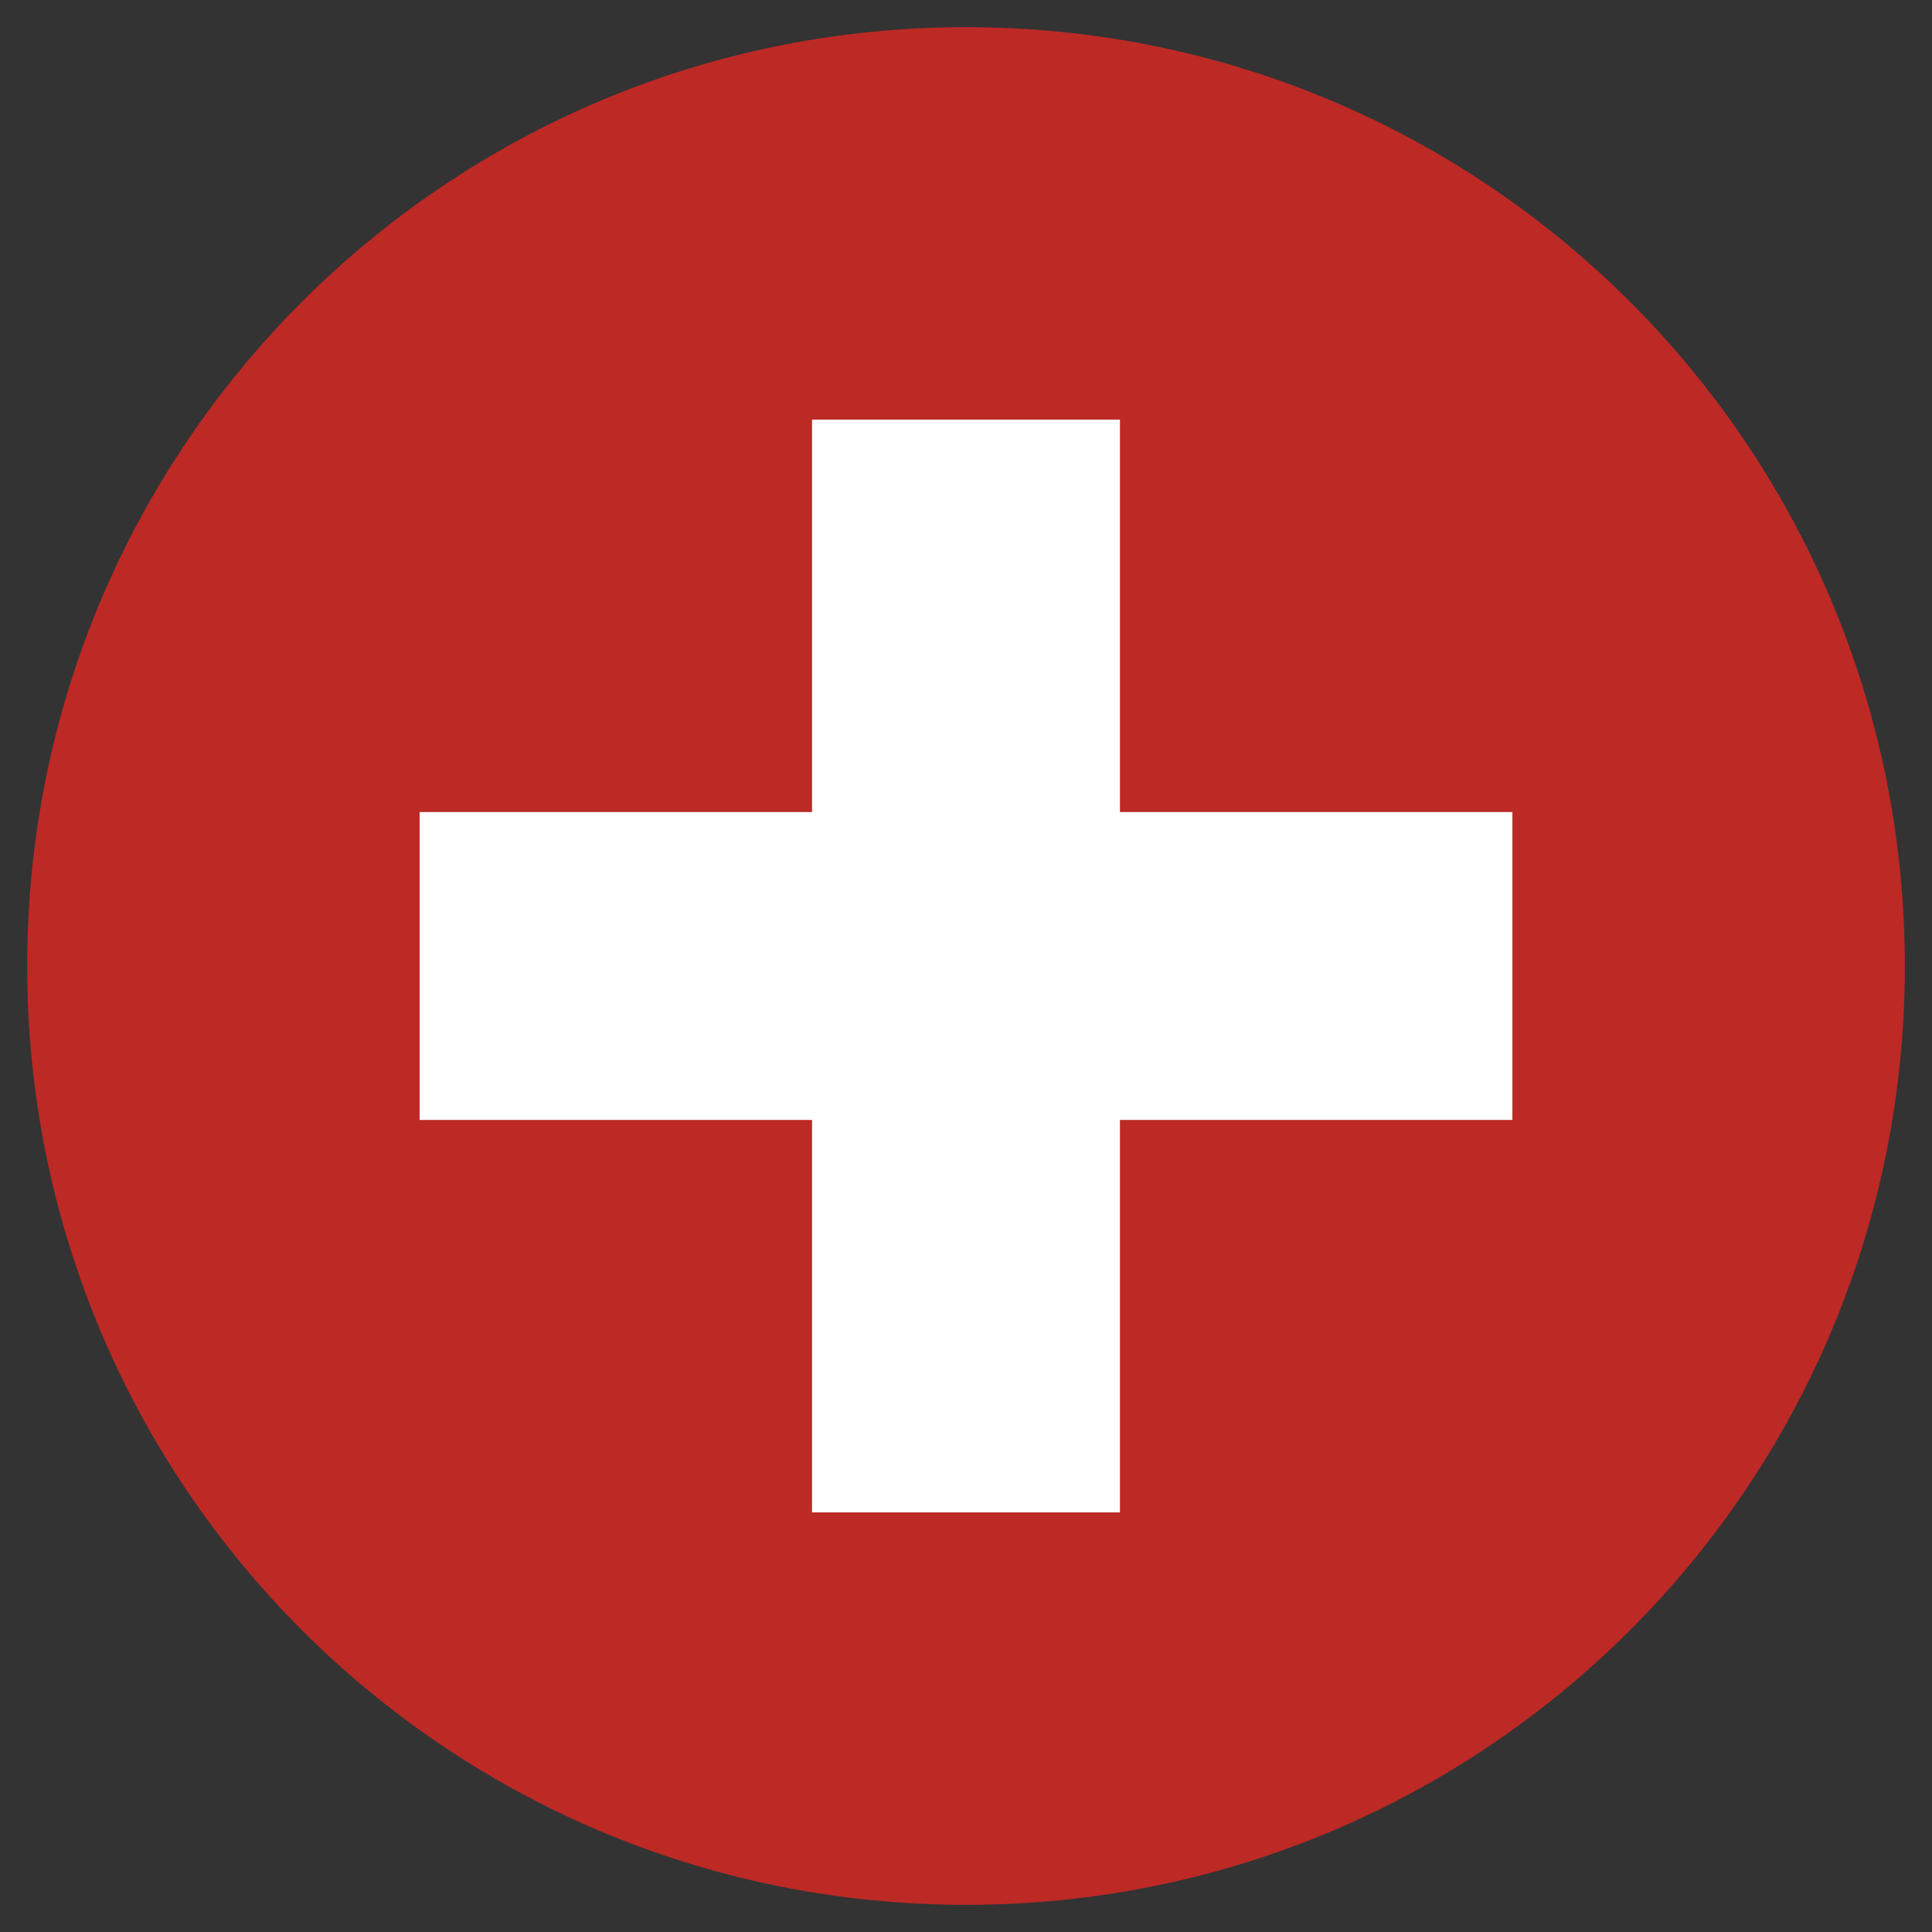 <?xml version="1.0" encoding="utf-8"?>
<!-- Generator: Adobe Illustrator 26.5.0, SVG Export Plug-In . SVG Version: 6.00 Build 0)  -->
<svg version="1.1" id="Layer_1" xmlns="http://www.w3.org/2000/svg" xmlns:xlink="http://www.w3.org/1999/xlink" x="0px" y="0px"
	 viewBox="0 0 64 64" style="enable-background:new 0 0 64 64;" xml:space="preserve">
<rect x="0" y="0" width="64" height="64" fill="#333333" stroke="none"/>
<style type="text/css">
	.st0{fill:#BD2925;}
	.st1{fill:#FFFFFF;}
</style>
<g>
	<g>
		<path class="st0" d="M63.1,32c0,17.2-13.9,31.1-31.1,31.1S0.9,49.2,0.9,32C0.9,14.8,14.8,0.9,32,0.9S63.1,14.8,63.1,32z"/>
		<polygon class="st1" points="50.1,26.9 37.1,26.9 37.1,13.9 26.9,13.9 26.9,26.9 13.9,26.9 13.9,37.1 26.9,37.1 26.9,50.1
			37.1,50.1 37.1,37.1 50.1,37.1 		"/>
	</g>
</g>
</svg>
